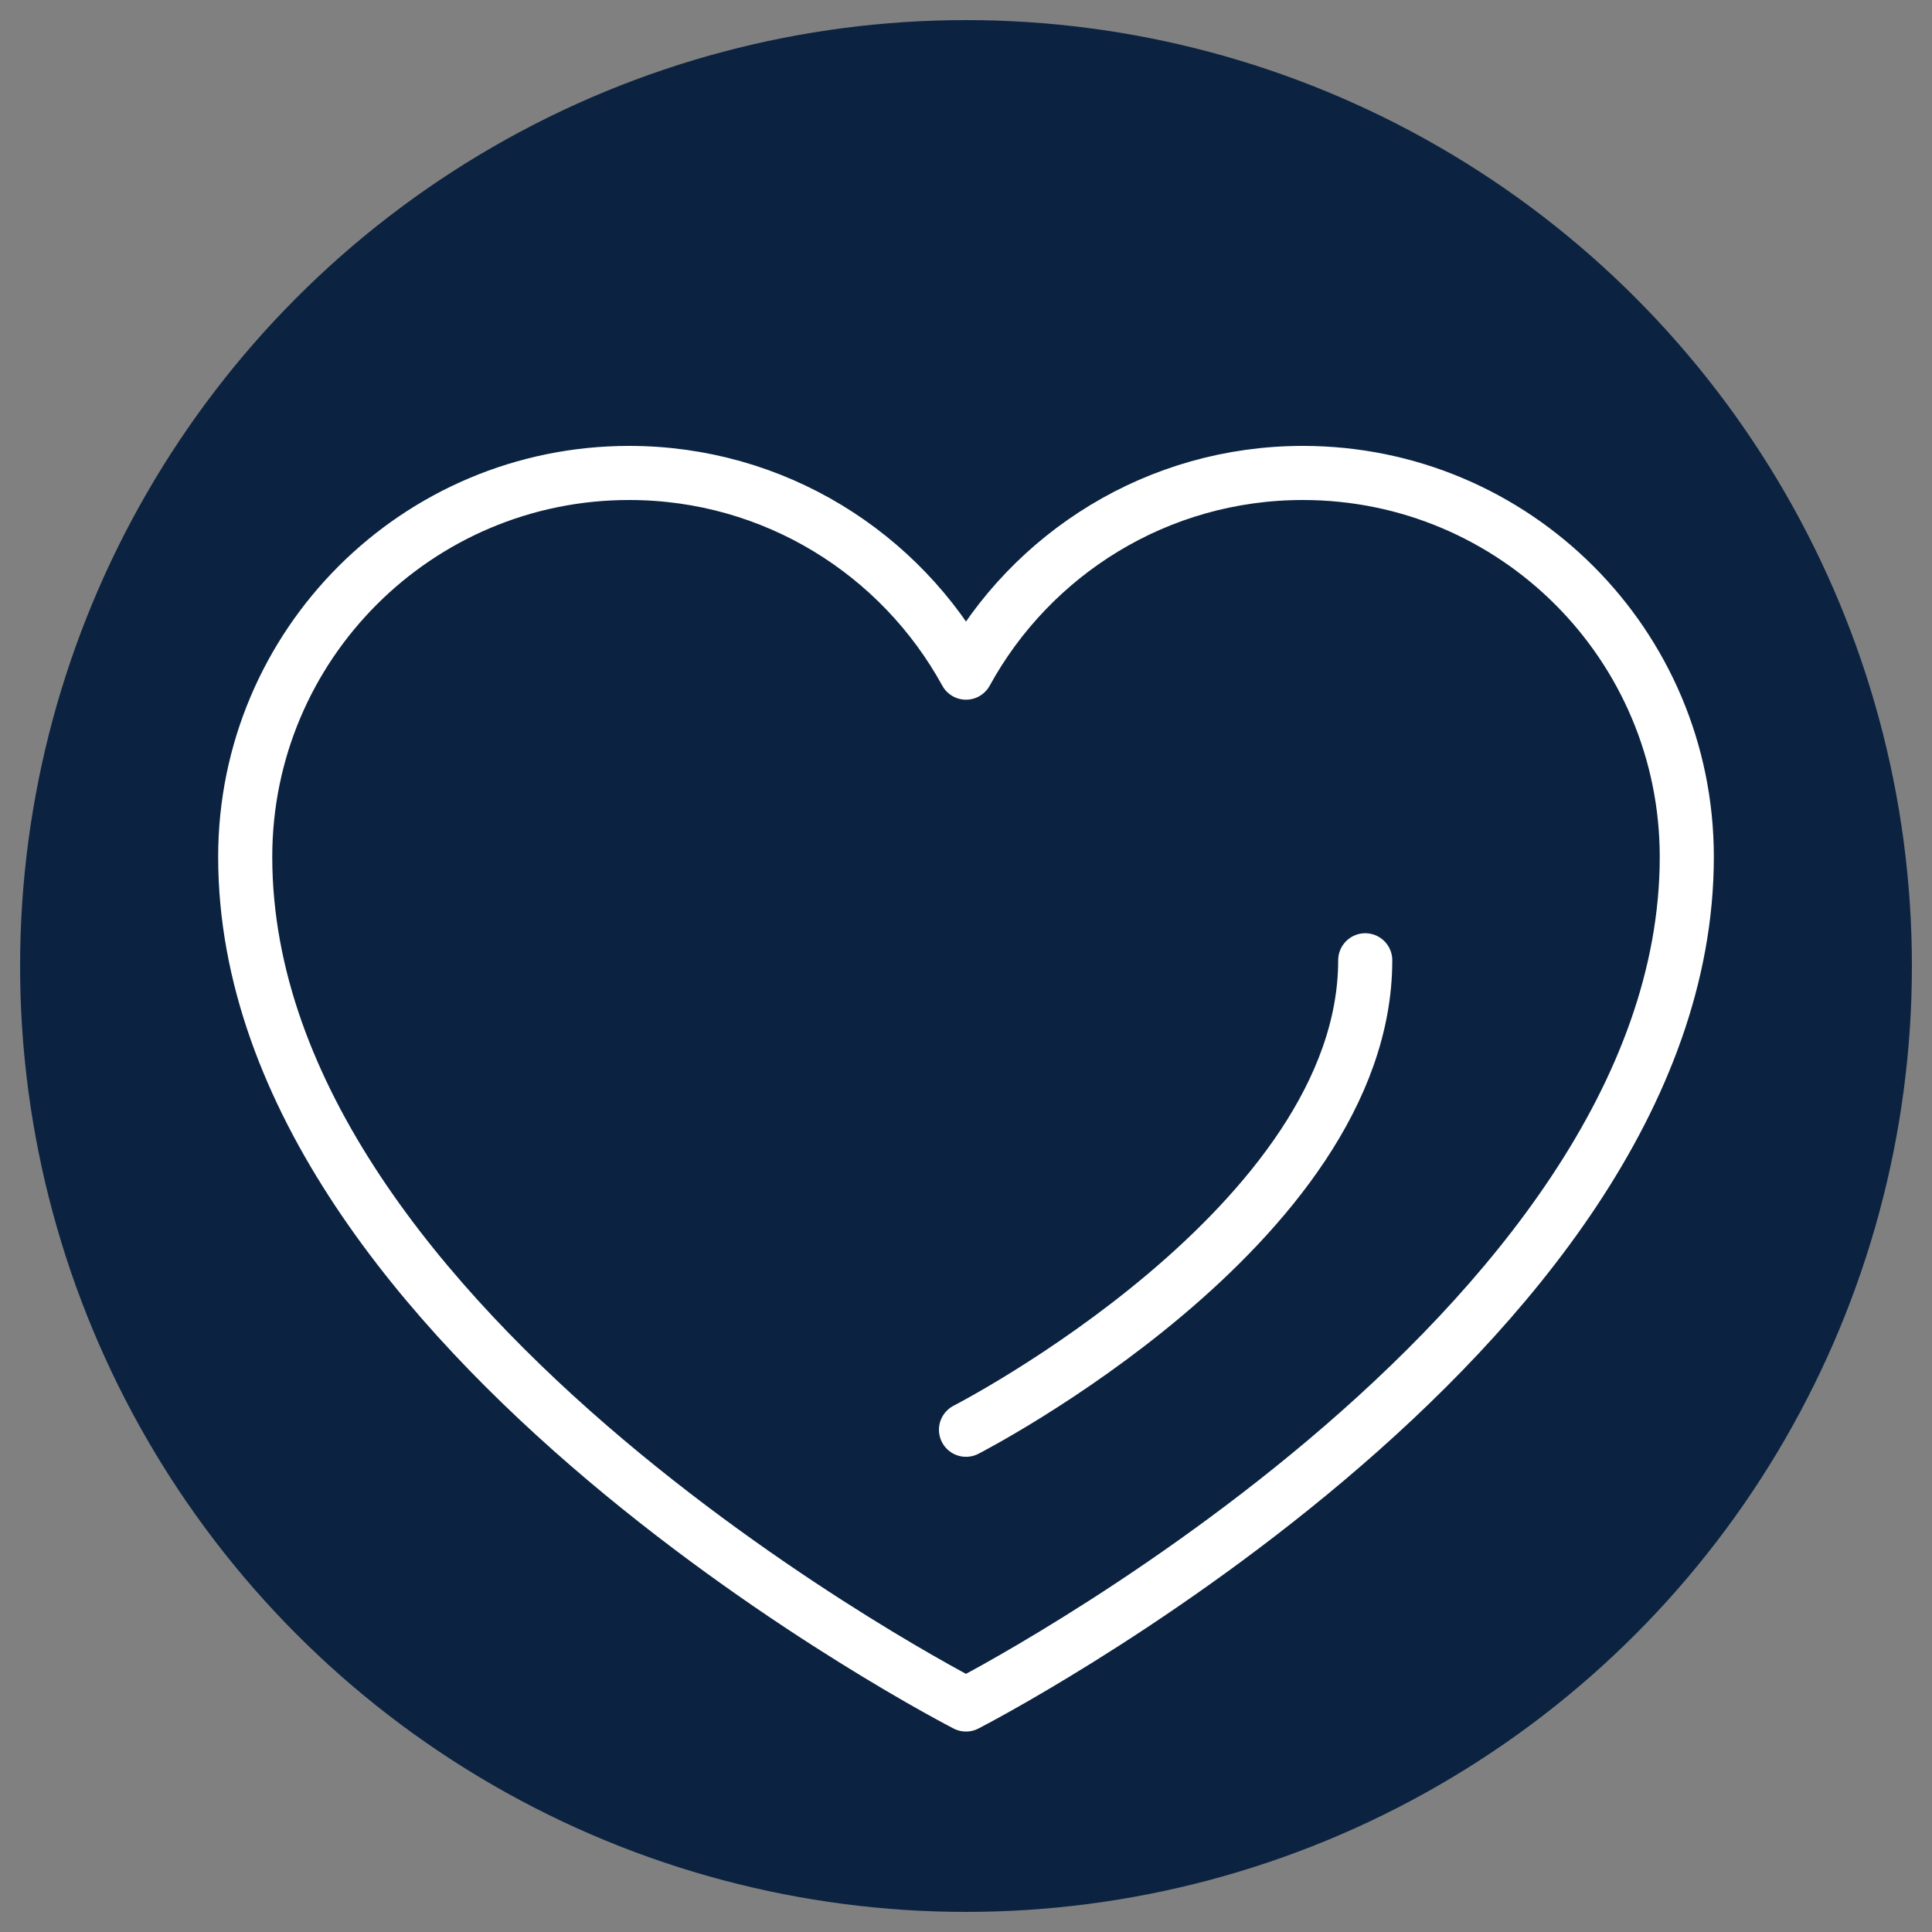 <?xml version="1.0" encoding="UTF-8"?>
<svg id="Layer_1" xmlns="http://www.w3.org/2000/svg" viewBox="0 0 250 250">
  <rect x="0" y="0" width="250" height="250" fill="#808080" stroke="none"/>
  <defs>
    <style>
      .cls-1 {
        fill: #0b2341;
      }

      .cls-2 {
        fill: none;
        stroke: #fff;
        stroke-linecap: round;
        stroke-linejoin: round;
        stroke-width: 7px;
      }
    </style>
  </defs>
  <circle class="cls-1" cx="125" cy="125" r="122.4"/>
  <g>
    <path class="cls-2" d="M125,220.56s93.27-47.81,93.27-109.68c0-27.44-22.24-49.68-49.68-49.68-18.8,0-35.15,10.44-43.59,25.84-8.44-15.4-24.79-25.84-43.59-25.84-27.44,0-49.68,22.24-49.68,49.68,0,61.87,93.27,109.68,93.27,109.68Z"/>
    <path class="cls-2" d="M125,185.01s51.66-26.48,51.66-60.75"/>
  </g>
</svg>